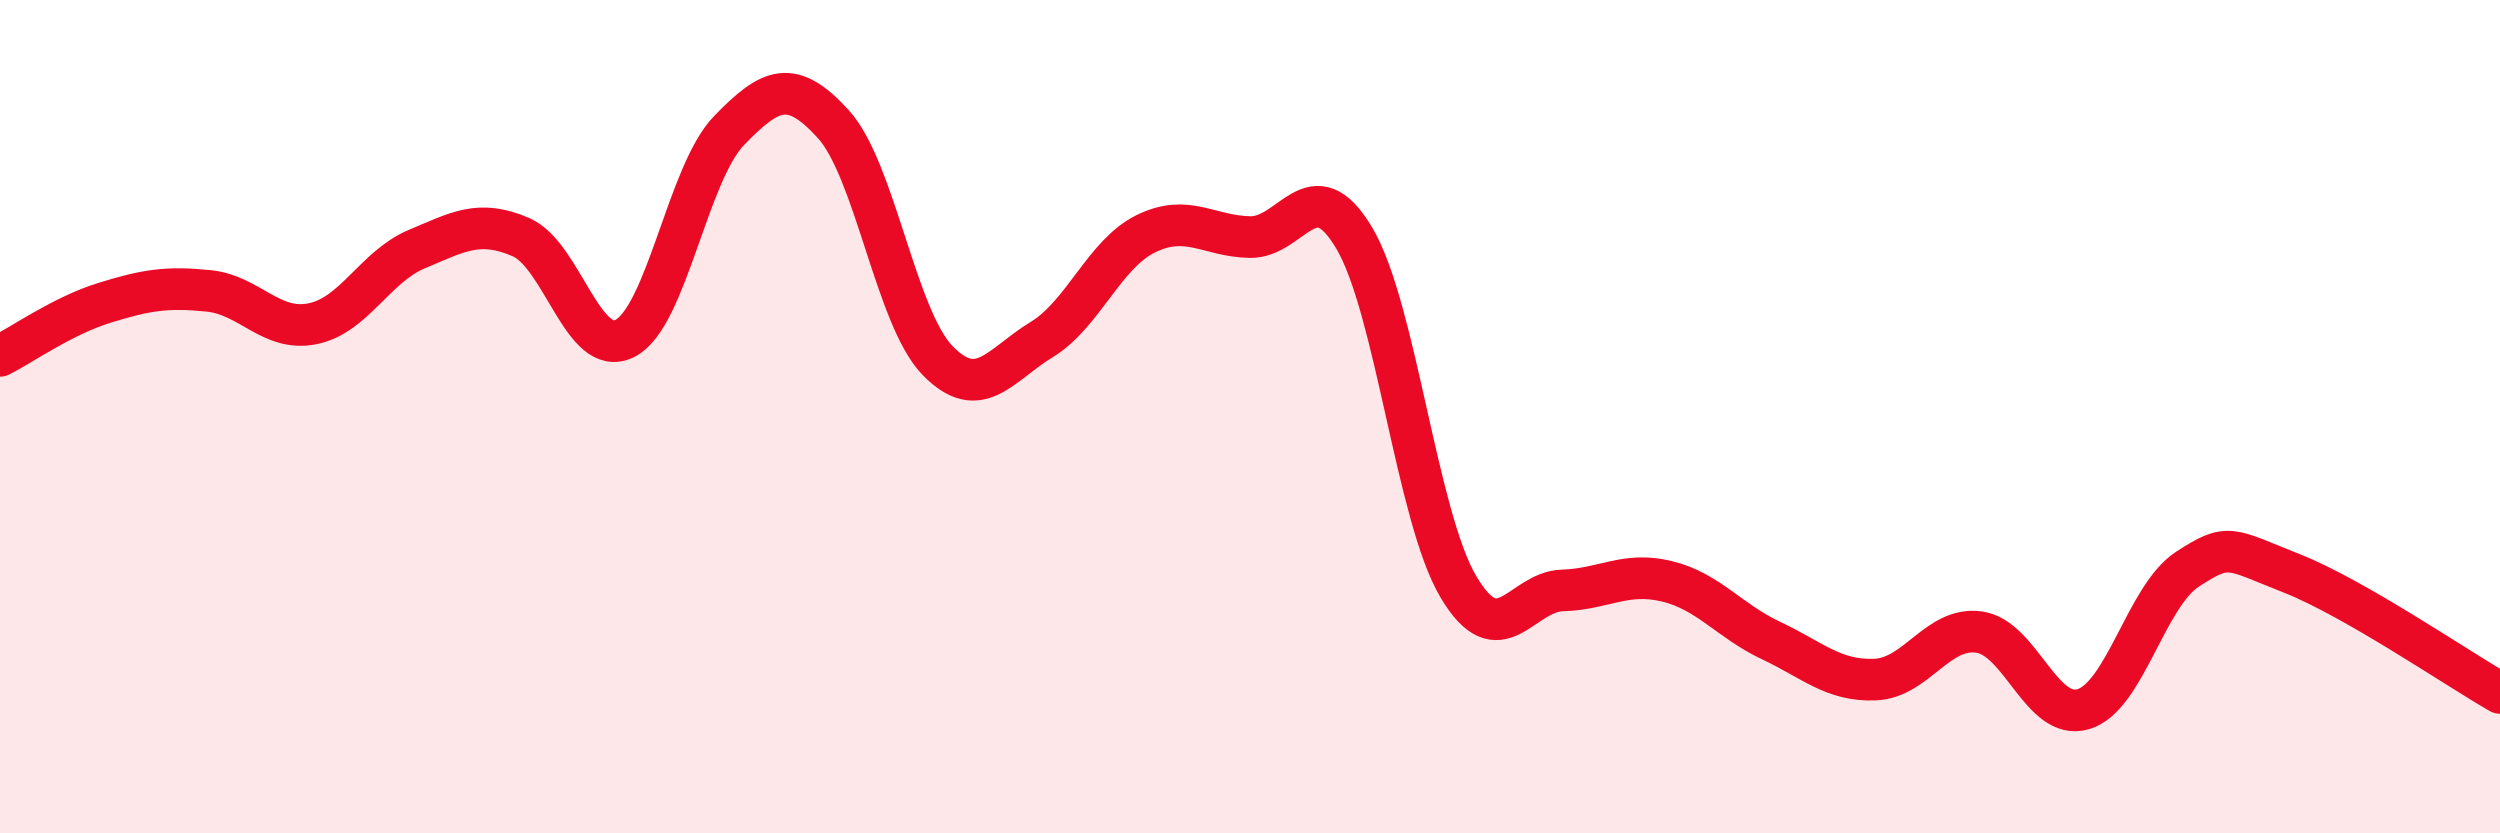 
    <svg width="60" height="20" viewBox="0 0 60 20" xmlns="http://www.w3.org/2000/svg">
      <path
        d="M 0,8.54 C 0.5,8.29 1.5,7.58 2.5,7.27 C 3.5,6.96 4,6.88 5,6.98 C 6,7.08 6.5,7.97 7.5,7.77 C 8.5,7.57 9,6.4 10,5.98 C 11,5.56 11.5,5.26 12.5,5.69 C 13.5,6.12 14,8.63 15,8.12 C 16,7.61 16.5,4.16 17.5,3.13 C 18.5,2.1 19,1.88 20,2.98 C 21,4.08 21.5,7.62 22.5,8.65 C 23.5,9.68 24,8.76 25,8.15 C 26,7.54 26.5,6.1 27.5,5.61 C 28.5,5.12 29,5.67 30,5.69 C 31,5.71 31.5,4.03 32.5,5.71 C 33.5,7.39 34,12.39 35,14.08 C 36,15.77 36.5,14.2 37.5,14.17 C 38.5,14.14 39,13.71 40,13.95 C 41,14.19 41.5,14.9 42.5,15.37 C 43.5,15.84 44,16.35 45,16.31 C 46,16.27 46.5,15.03 47.5,15.17 C 48.5,15.31 49,17.32 50,17.02 C 51,16.72 51.5,14.31 52.5,13.66 C 53.5,13.01 53.5,13.17 55,13.76 C 56.5,14.35 59,16.06 60,16.63L60 20L0 20Z"
        fill="#EB0A25"
        opacity="0.1"
        stroke-linecap="round"
        stroke-linejoin="round"
      />
      <path
        d="M 0,8.54 C 0.5,8.29 1.5,7.58 2.5,7.27 C 3.5,6.96 4,6.88 5,6.98 C 6,7.08 6.5,7.97 7.5,7.77 C 8.5,7.57 9,6.4 10,5.98 C 11,5.56 11.5,5.26 12.5,5.69 C 13.5,6.12 14,8.63 15,8.12 C 16,7.61 16.5,4.16 17.5,3.13 C 18.5,2.1 19,1.88 20,2.98 C 21,4.08 21.5,7.62 22.5,8.65 C 23.5,9.68 24,8.76 25,8.15 C 26,7.54 26.5,6.1 27.5,5.61 C 28.5,5.12 29,5.67 30,5.69 C 31,5.71 31.5,4.03 32.5,5.71 C 33.5,7.39 34,12.39 35,14.08 C 36,15.77 36.5,14.2 37.5,14.17 C 38.5,14.14 39,13.71 40,13.95 C 41,14.19 41.5,14.9 42.5,15.37 C 43.5,15.84 44,16.35 45,16.31 C 46,16.27 46.5,15.03 47.5,15.17 C 48.5,15.31 49,17.32 50,17.02 C 51,16.72 51.5,14.31 52.5,13.66 C 53.5,13.01 53.5,13.17 55,13.76 C 56.5,14.35 59,16.06 60,16.63"
        stroke="#EB0A25"
        stroke-width="1"
        fill="none"
        stroke-linecap="round"
        stroke-linejoin="round"
      />
    </svg>
  